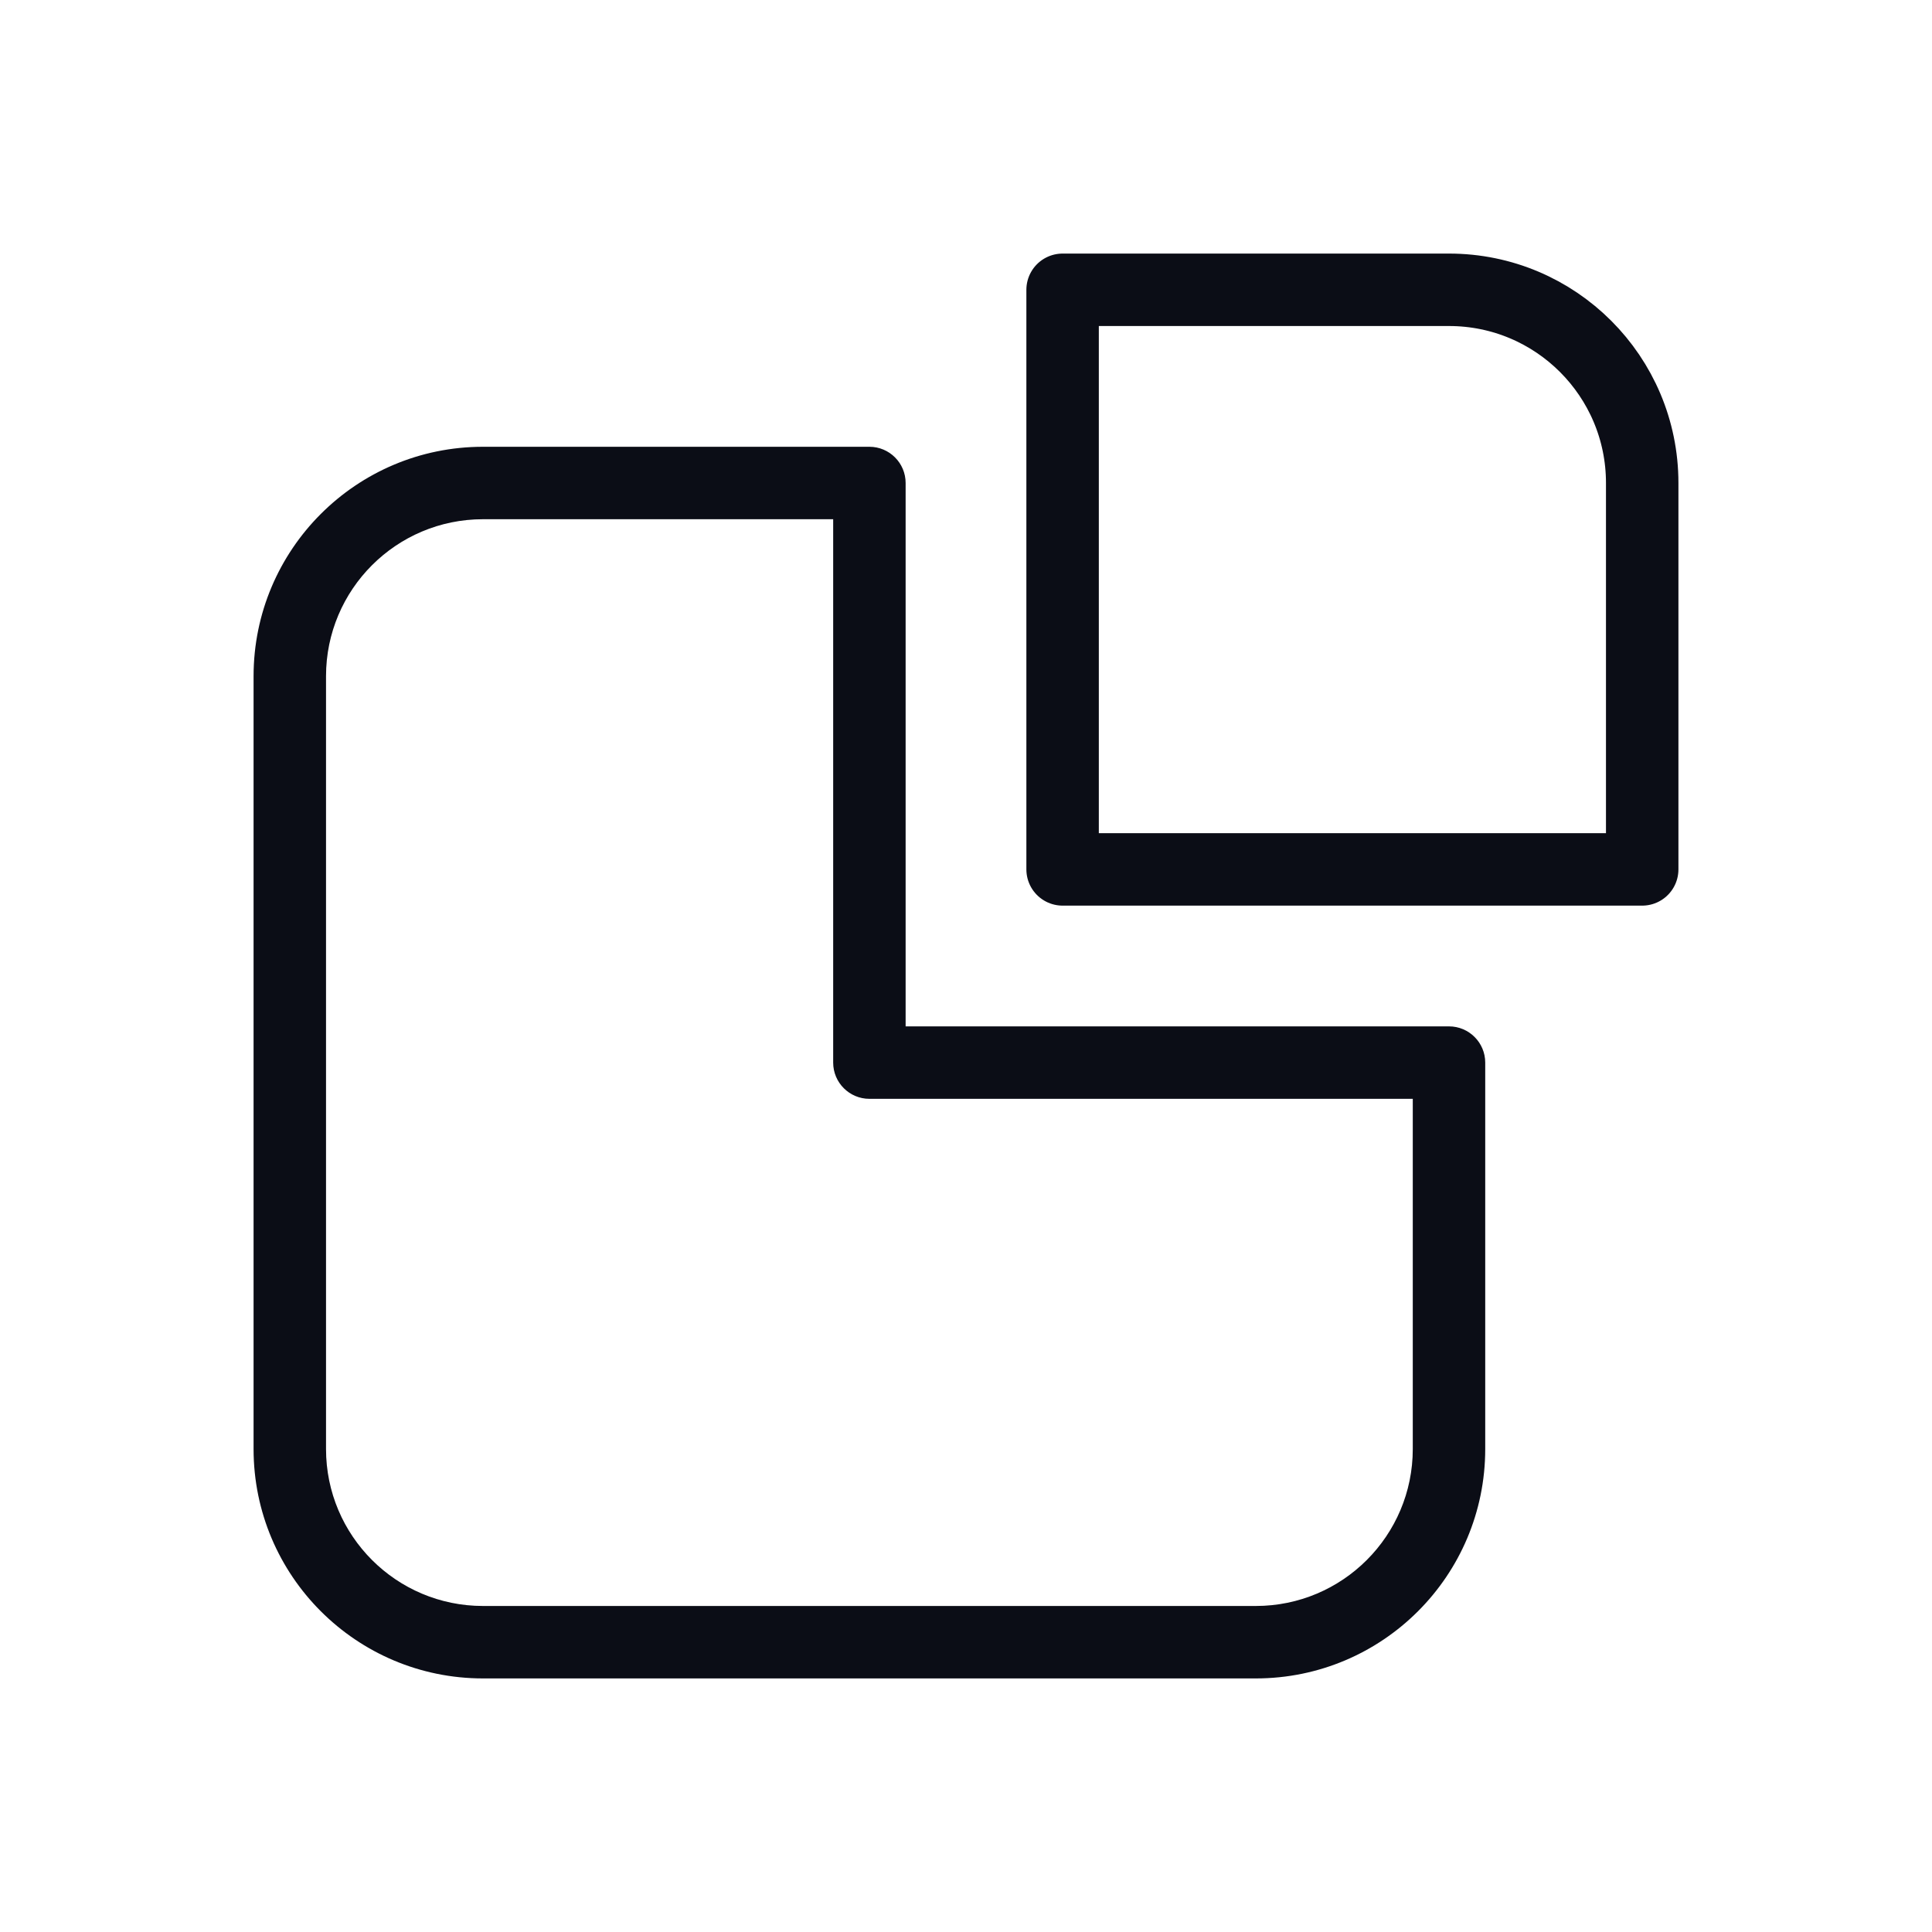 <svg width="40" height="40" viewBox="0 0 40 40" fill="none" xmlns="http://www.w3.org/2000/svg">
<path d="M30 22H30.75C30.75 21.586 30.414 21.25 30 21.25V22ZM18 22H17.25C17.25 22.414 17.586 22.75 18 22.75V22ZM18 10H18.75C18.75 9.586 18.414 9.25 18 9.25V10ZM6.75 14C6.75 12.205 8.205 10.75 10 10.75V9.25C7.377 9.25 5.25 11.377 5.25 14H6.75ZM6.75 30V14H5.25V30H6.75ZM10 33.25C8.205 33.25 6.75 31.795 6.75 30H5.25C5.25 32.623 7.377 34.75 10 34.75V33.25ZM26 33.25H10V34.75H26V33.25ZM29.25 30C29.25 31.795 27.795 33.25 26 33.25V34.75C28.623 34.75 30.75 32.623 30.75 30H29.25ZM29.25 22V30H30.75V22H29.25ZM30 21.25H18V22.75H30V21.25ZM18.75 22V10H17.25V22H18.75ZM10 10.75H18V9.25H10V10.75Z" fill="#0B0D16"/>
<path d="M22 6H30C32.209 6 34 7.791 34 10V18H22V6Z" stroke="#0B0D16" stroke-width="1.5" stroke-linejoin="round"/>
</svg>
